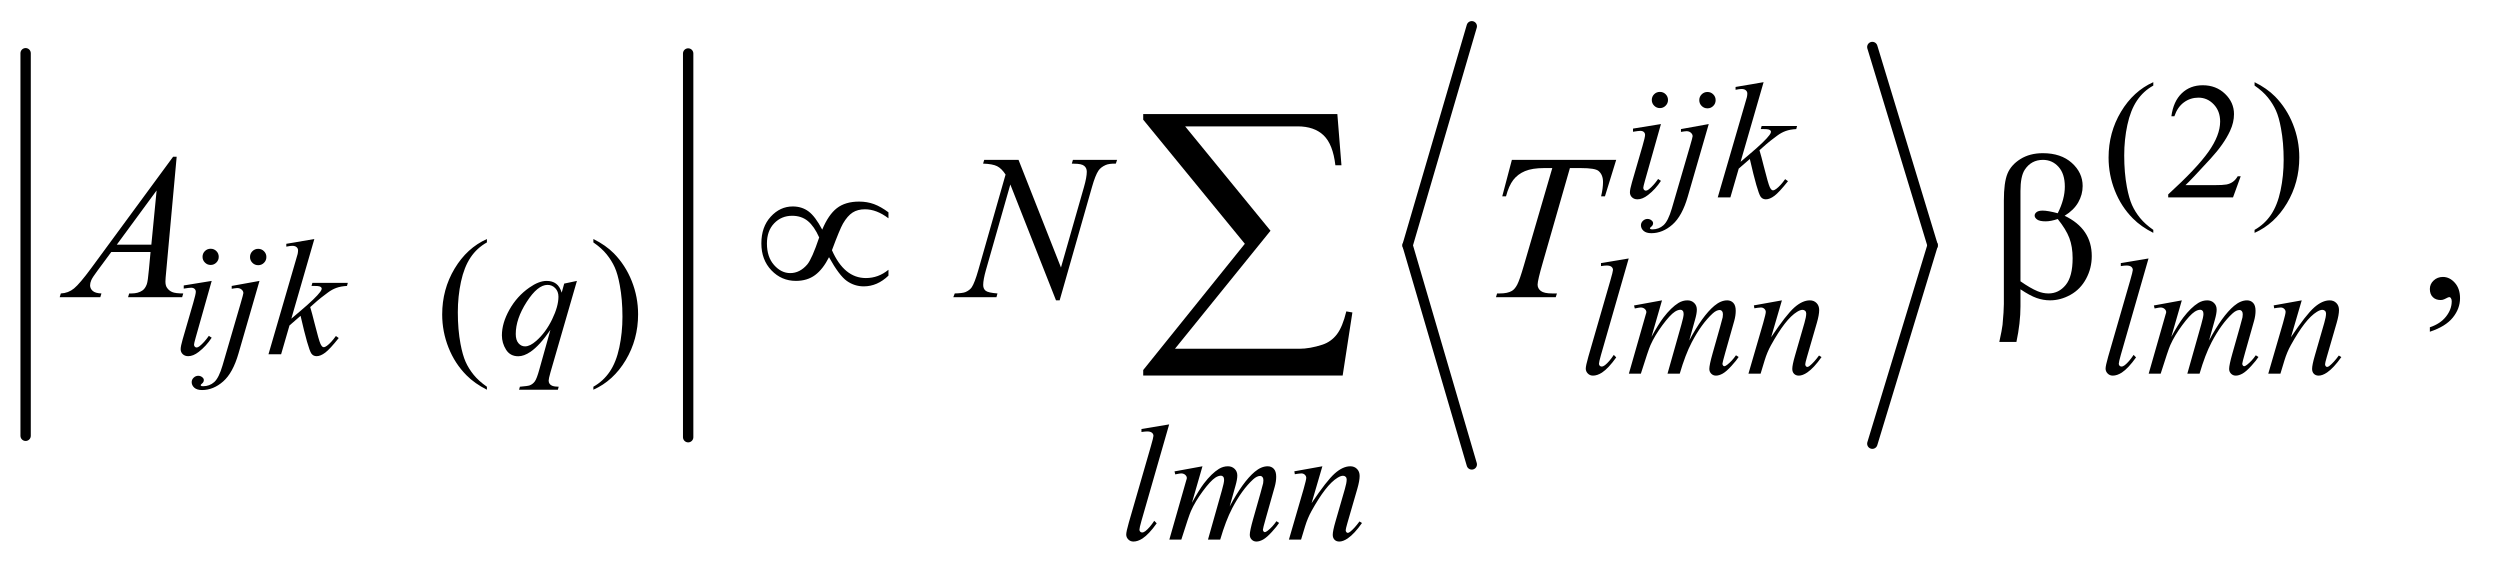 <?xml version="1.0" encoding="UTF-8"?>
<!DOCTYPE svg PUBLIC '-//W3C//DTD SVG 1.0//EN'
          'http://www.w3.org/TR/2001/REC-SVG-20010904/DTD/svg10.dtd'>
<svg stroke-dasharray="none" shape-rendering="auto" xmlns="http://www.w3.org/2000/svg" font-family="'Dialog'" text-rendering="auto" width="189" fill-opacity="1" color-interpolation="auto" color-rendering="auto" preserveAspectRatio="xMidYMid meet" font-size="12px" viewBox="0 0 189 43" fill="black" xmlns:xlink="http://www.w3.org/1999/xlink" stroke="black" image-rendering="auto" stroke-miterlimit="10" stroke-linecap="square" stroke-linejoin="miter" font-style="normal" stroke-width="1" height="43" stroke-dashoffset="0" font-weight="normal" stroke-opacity="1"
><!--Generated by the Batik Graphics2D SVG Generator--><defs id="genericDefs"
  /><g
  ><defs id="defs1"
    ><clipPath clipPathUnits="userSpaceOnUse" id="clipPath1"
      ><path d="M1.003 1.663 L120.809 1.663 L120.809 28.826 L1.003 28.826 L1.003 1.663 Z"
      /></clipPath
      ><clipPath clipPathUnits="userSpaceOnUse" id="clipPath2"
      ><path d="M32.051 53.132 L32.051 920.949 L3859.699 920.949 L3859.699 53.132 Z"
      /></clipPath
    ></defs
    ><g stroke-width="16" transform="scale(1.576,1.576) translate(-1.003,-1.663) matrix(0.031,0,0,0.031,0,0)" stroke-linejoin="round" stroke-linecap="round"
    ><line y2="728" fill="none" x1="72" clip-path="url(#clipPath2)" x2="72" y1="136"
    /></g
    ><g stroke-width="16" transform="matrix(0.049,0,0,0.049,-1.581,-2.62)" stroke-linejoin="round" stroke-linecap="round"
    ><line y2="728" fill="none" x1="1094" clip-path="url(#clipPath2)" x2="1094" y1="136"
    /></g
    ><g stroke-width="16" transform="matrix(0.049,0,0,0.049,-1.581,-2.62)" stroke-linejoin="round" stroke-linecap="round"
    ><line y2="432" fill="none" x1="2921" clip-path="url(#clipPath2)" x2="3014" y1="126"
    /></g
    ><g stroke-width="16" transform="matrix(0.049,0,0,0.049,-1.581,-2.62)" stroke-linejoin="round" stroke-linecap="round"
    ><line y2="738" fill="none" x1="3014" clip-path="url(#clipPath2)" x2="2921" y1="432"
    /></g
    ><g stroke-width="16" transform="matrix(0.049,0,0,0.049,-1.581,-2.62)" stroke-linejoin="round" stroke-linecap="round"
    ><line y2="432" fill="none" x1="2303" clip-path="url(#clipPath2)" x2="2204" y1="94"
    /></g
    ><g stroke-width="16" transform="matrix(0.049,0,0,0.049,-1.581,-2.62)" stroke-linejoin="round" stroke-linecap="round"
    ><line y2="770" fill="none" x1="2204" clip-path="url(#clipPath2)" x2="2303" y1="432"
    /></g
    ><g transform="matrix(0.049,0,0,0.049,-1.581,-2.62)"
    ><path d="M3354.5 408.125 L3354.5 412.75 Q3335.625 403.25 3323 390.5 Q3305 372.375 3295.25 347.75 Q3285.5 323.125 3285.5 296.625 Q3285.5 257.875 3304.625 225.938 Q3323.75 194 3354.5 180.25 L3354.5 185.5 Q3339.125 194 3329.25 208.75 Q3319.375 223.5 3314.5 246.125 Q3309.625 268.75 3309.625 293.375 Q3309.625 320.125 3313.75 342 Q3317 359.25 3321.625 369.688 Q3326.25 380.125 3334.062 389.75 Q3341.875 399.375 3354.5 408.125 ZM3489.375 325.375 L3477.5 358 L3377.5 358 L3377.5 353.375 Q3421.625 313.125 3439.625 287.625 Q3457.625 262.125 3457.625 241 Q3457.625 224.875 3447.75 214.5 Q3437.875 204.125 3424.125 204.125 Q3411.625 204.125 3401.688 211.438 Q3391.75 218.75 3387 232.875 L3382.375 232.875 Q3385.5 209.75 3398.438 197.375 Q3411.375 185 3430.75 185 Q3451.375 185 3465.188 198.25 Q3479 211.5 3479 229.5 Q3479 242.375 3473 255.25 Q3463.75 275.5 3443 298.125 Q3411.875 332.125 3404.125 339.125 L3448.375 339.125 Q3461.875 339.125 3467.312 338.125 Q3472.75 337.125 3477.125 334.062 Q3481.5 331 3484.75 325.375 L3489.375 325.375 ZM3510.75 185.5 L3510.75 180.25 Q3529.75 189.625 3542.375 202.375 Q3560.25 220.625 3570 245.188 Q3579.75 269.75 3579.75 296.375 Q3579.75 335.125 3560.688 367.062 Q3541.625 399 3510.75 412.75 L3510.75 408.125 Q3526.125 399.5 3536.062 384.812 Q3546 370.125 3550.812 347.438 Q3555.625 324.75 3555.625 300.125 Q3555.625 273.5 3551.5 251.5 Q3548.375 234.25 3543.688 223.875 Q3539 213.5 3531.25 203.875 Q3523.5 194.25 3510.75 185.5 Z" stroke="none" clip-path="url(#clipPath2)"
    /></g
    ><g transform="matrix(0.049,0,0,0.049,-1.581,-2.62)"
    ><path d="M783.5 650.125 L783.5 654.75 Q764.625 645.25 752 632.5 Q734 614.375 724.25 589.75 Q714.5 565.125 714.5 538.625 Q714.5 499.875 733.625 467.938 Q752.75 436 783.5 422.25 L783.5 427.5 Q768.125 436 758.25 450.75 Q748.375 465.5 743.5 488.125 Q738.625 510.75 738.625 535.375 Q738.625 562.125 742.75 584 Q746 601.25 750.625 611.688 Q755.25 622.125 763.062 631.75 Q770.875 641.375 783.5 650.125 ZM947.75 427.5 L947.75 422.25 Q966.75 431.625 979.375 444.375 Q997.25 462.625 1007 487.188 Q1016.75 511.75 1016.75 538.375 Q1016.75 577.125 997.688 609.062 Q978.625 641 947.75 654.75 L947.75 650.125 Q963.125 641.5 973.062 626.812 Q983 612.125 987.812 589.438 Q992.625 566.75 992.625 542.125 Q992.625 515.5 988.5 493.5 Q985.375 476.25 980.688 465.875 Q976 455.5 968.25 445.875 Q960.5 436.25 947.75 427.5 Z" stroke="none" clip-path="url(#clipPath2)"
    /></g
    ><g transform="matrix(0.049,0,0,0.049,-1.581,-2.62)"
    ><path d="M3781.188 565.281 L3781.188 558.406 Q3797.281 553.094 3806.109 541.922 Q3814.938 530.75 3814.938 518.25 Q3814.938 515.281 3813.531 513.25 Q3812.438 511.844 3811.344 511.844 Q3809.625 511.844 3803.844 514.969 Q3801.031 516.375 3797.906 516.375 Q3790.25 516.375 3785.719 511.844 Q3781.188 507.312 3781.188 499.344 Q3781.188 491.688 3787.047 486.219 Q3792.906 480.75 3801.344 480.75 Q3811.656 480.75 3819.703 489.734 Q3827.75 498.719 3827.75 513.562 Q3827.75 529.656 3816.578 543.484 Q3805.406 557.312 3781.188 565.281 Z" stroke="none" clip-path="url(#clipPath2)"
    /></g
    ><g transform="matrix(0.049,0,0,0.049,-1.581,-2.62)"
    ><path d="M2593.25 195.25 Q2598.5 195.25 2602.125 198.875 Q2605.75 202.5 2605.75 207.75 Q2605.75 212.875 2602.062 216.562 Q2598.375 220.25 2593.25 220.25 Q2588.125 220.25 2584.438 216.562 Q2580.75 212.875 2580.75 207.75 Q2580.75 202.5 2584.375 198.875 Q2588 195.25 2593.25 195.25 ZM2594.875 244.875 L2570.125 332.5 Q2567.625 341.375 2567.625 343.125 Q2567.625 345.125 2568.812 346.375 Q2570 347.625 2571.625 347.625 Q2573.5 347.625 2576.125 345.625 Q2583.25 340 2590.5 329.625 L2594.875 332.5 Q2586.375 345.5 2574.875 354.375 Q2566.375 361 2558.625 361 Q2553.5 361 2550.25 357.938 Q2547 354.875 2547 350.25 Q2547 345.625 2550.125 334.875 L2566.375 278.875 Q2570.375 265.125 2570.375 261.625 Q2570.375 258.875 2568.438 257.125 Q2566.5 255.375 2563.125 255.375 Q2560.375 255.375 2551.75 256.75 L2551.75 251.875 L2594.875 244.875 ZM2666.625 195.375 Q2671.875 195.375 2675.562 199.062 Q2679.25 202.75 2679.25 208 Q2679.25 213.25 2675.562 216.938 Q2671.875 220.625 2666.625 220.625 Q2661.375 220.625 2657.688 216.938 Q2654 213.25 2654 208 Q2654 202.75 2657.688 199.062 Q2661.375 195.375 2666.625 195.375 ZM2668.625 244.875 L2636.25 356.75 Q2627.625 386.75 2612.562 400 Q2597.5 413.25 2580 413.25 Q2572.125 413.25 2568.062 409.625 Q2564 406 2564 401 Q2564 397.125 2567.062 394.188 Q2570.125 391.25 2574.125 391.25 Q2577.75 391.25 2580.5 393.625 Q2582.75 395.5 2582.75 397.875 Q2582.75 401.125 2579.625 403.5 Q2577.875 404.875 2577.875 405.75 L2578.125 406.375 Q2578.5 406.875 2579.25 407.125 Q2580 407.375 2581.5 407.375 Q2591.625 407.375 2598.812 400.938 Q2606 394.5 2611.625 375.25 L2639.625 279.25 Q2643.75 265.125 2643.75 263.625 Q2643.75 260.625 2641.062 258.25 Q2638.375 255.875 2634.25 255.875 Q2632.625 255.875 2630.5 256.25 Q2628.875 256.5 2625.75 257 L2625.75 252.625 L2668.625 244.875 ZM2753.25 180.25 L2717.75 303.125 L2732 291 Q2755.375 271.25 2762.375 261.75 Q2764.625 258.625 2764.625 257 Q2764.625 255.875 2763.875 254.875 Q2763.125 253.875 2760.938 253.25 Q2758.75 252.625 2753.25 252.625 L2748.875 252.625 L2750.25 247.875 L2804.875 247.875 L2803.625 252.625 Q2794.25 253.125 2787.438 255.562 Q2780.625 258 2774.25 262.75 Q2761.625 272.125 2757.625 275.75 L2746.875 285.25 Q2749.625 294.25 2753.625 310.375 Q2760.375 337.125 2762.75 342.125 Q2765.125 347.125 2767.625 347.125 Q2769.75 347.125 2772.625 345 Q2779.125 340.25 2786.5 329.875 L2790.875 333 Q2777.25 350.125 2770 355.562 Q2762.75 361 2756.75 361 Q2751.5 361 2748.625 356.875 Q2743.625 349.5 2732 298.75 L2714.875 313.625 L2702 358 L2682.5 358 L2724 215.375 L2727.5 203.25 Q2728.125 200.125 2728.125 197.75 Q2728.125 194.75 2725.812 192.75 Q2723.5 190.75 2719.125 190.75 Q2716.25 190.75 2710 192 L2710 187.625 L2753.25 180.25 Z" stroke="none" clip-path="url(#clipPath2)"
    /></g
    ><g transform="matrix(0.049,0,0,0.049,-1.581,-2.62)"
    ><path d="M357.25 437.25 Q362.5 437.25 366.125 440.875 Q369.75 444.5 369.75 449.75 Q369.75 454.875 366.062 458.562 Q362.375 462.25 357.25 462.25 Q352.125 462.25 348.438 458.562 Q344.75 454.875 344.75 449.75 Q344.75 444.5 348.375 440.875 Q352 437.25 357.25 437.25 ZM358.875 486.875 L334.125 574.5 Q331.625 583.375 331.625 585.125 Q331.625 587.125 332.812 588.375 Q334 589.625 335.625 589.625 Q337.5 589.625 340.125 587.625 Q347.25 582 354.5 571.625 L358.875 574.5 Q350.375 587.5 338.875 596.375 Q330.375 603 322.625 603 Q317.5 603 314.25 599.938 Q311 596.875 311 592.25 Q311 587.625 314.125 576.875 L330.375 520.875 Q334.375 507.125 334.375 503.625 Q334.375 500.875 332.438 499.125 Q330.5 497.375 327.125 497.375 Q324.375 497.375 315.75 498.75 L315.75 493.875 L358.875 486.875 ZM430.625 437.375 Q435.875 437.375 439.562 441.062 Q443.25 444.75 443.25 450 Q443.25 455.25 439.562 458.938 Q435.875 462.625 430.625 462.625 Q425.375 462.625 421.688 458.938 Q418 455.25 418 450 Q418 444.75 421.688 441.062 Q425.375 437.375 430.625 437.375 ZM432.625 486.875 L400.25 598.75 Q391.625 628.75 376.562 642 Q361.5 655.25 344 655.25 Q336.125 655.25 332.062 651.625 Q328 648 328 643 Q328 639.125 331.062 636.188 Q334.125 633.25 338.125 633.25 Q341.75 633.25 344.5 635.625 Q346.75 637.5 346.75 639.875 Q346.75 643.125 343.625 645.5 Q341.875 646.875 341.875 647.75 L342.125 648.375 Q342.5 648.875 343.25 649.125 Q344 649.375 345.5 649.375 Q355.625 649.375 362.812 642.938 Q370 636.5 375.625 617.25 L403.625 521.25 Q407.75 507.125 407.75 505.625 Q407.75 502.625 405.062 500.25 Q402.375 497.875 398.25 497.875 Q396.625 497.875 394.5 498.25 Q392.875 498.5 389.75 499 L389.75 494.625 L432.625 486.875 ZM517.25 422.25 L481.75 545.125 L496 533 Q519.375 513.25 526.375 503.75 Q528.625 500.625 528.625 499 Q528.625 497.875 527.875 496.875 Q527.125 495.875 524.938 495.25 Q522.75 494.625 517.25 494.625 L512.875 494.625 L514.25 489.875 L568.875 489.875 L567.625 494.625 Q558.25 495.125 551.438 497.562 Q544.625 500 538.25 504.75 Q525.625 514.125 521.625 517.75 L510.875 527.25 Q513.625 536.25 517.625 552.375 Q524.375 579.125 526.75 584.125 Q529.125 589.125 531.625 589.125 Q533.75 589.125 536.625 587 Q543.125 582.25 550.5 571.875 L554.875 575 Q541.25 592.125 534 597.562 Q526.75 603 520.75 603 Q515.5 603 512.625 598.875 Q507.625 591.5 496 540.75 L478.875 555.625 L466 600 L446.5 600 L488 457.375 L491.5 445.25 Q492.125 442.125 492.125 439.75 Q492.125 436.75 489.812 434.75 Q487.5 432.75 483.125 432.75 Q480.25 432.75 474 434 L474 429.625 L517.25 422.25 ZM922.375 486.875 L881.5 628.125 Q878.75 637.875 878.75 640.625 Q878.75 643.5 880.188 645.562 Q881.625 647.625 884.125 648.625 Q888 650.125 894.25 650.125 L893 654.75 L833.125 654.75 L834.375 650.125 Q846.625 649.125 849.625 648 Q854.375 646.125 857.438 641.875 Q860.5 637.625 864.25 624 L881.5 562.375 Q865 586.5 850.75 596.25 Q840.625 603.125 831.875 603.125 Q819.375 603.125 813 592.938 Q806.625 582.75 806.625 570.875 Q806.625 552 818.25 531.25 Q829.875 510.5 848.875 497.25 Q863.625 486.875 875.625 486.875 Q884.5 486.875 890.25 491.188 Q896 495.5 898.875 505 L902.75 491 L922.375 486.875 ZM893.875 511.25 Q893.875 503.25 889 498.125 Q884.125 493 877 493 Q861.75 493 844.875 519.25 Q828 545.5 828 568.75 Q828 578.125 832.188 583 Q836.375 587.875 842.375 587.875 Q850 587.875 859.625 579.375 Q874.25 566.5 884.062 546.312 Q893.875 526.125 893.875 511.25 Z" stroke="none" clip-path="url(#clipPath2)"
    /></g
    ><g transform="matrix(0.049,0,0,0.049,-1.581,-2.62)"
    ><path d="M2545.125 452.25 L2502.375 601 Q2499.25 612.125 2499.25 614.625 Q2499.25 616.5 2500.438 617.75 Q2501.625 619 2503.375 619 Q2505.75 619 2508.5 616.875 Q2515 611.75 2522.125 601 L2525.875 604.875 Q2514 621.625 2504 628.25 Q2496.625 633 2490 633 Q2485.25 633 2482.062 629.75 Q2478.875 626.5 2478.875 622.25 Q2478.875 617.75 2482.875 603.75 L2516.75 486.5 Q2520.875 472.125 2520.875 470 Q2520.875 467 2518.5 465.062 Q2516.125 463.125 2511.125 463.125 Q2508.25 463.125 2502.375 464 L2502.375 459.375 L2545.125 452.25 ZM2596.5 516.875 L2580.25 573.25 Q2591.125 553.375 2598.75 543.375 Q2610.625 527.875 2621.875 520.875 Q2628.5 516.875 2635.75 516.875 Q2642 516.875 2646.125 520.875 Q2650.25 524.875 2650.25 531.125 Q2650.25 537.25 2647.375 547.125 L2638.5 578.875 Q2658.875 540.75 2677.125 525.375 Q2687.25 516.875 2697.125 516.875 Q2702.875 516.875 2706.562 520.812 Q2710.25 524.75 2710.25 533 Q2710.25 540.25 2708 548.375 L2694.25 597 Q2689.75 612.875 2689.75 614.625 Q2689.75 616.375 2690.875 617.625 Q2691.625 618.5 2692.875 618.5 Q2694.125 618.5 2697.25 616.125 Q2704.375 610.625 2710.625 601.625 L2714.75 604.25 Q2711.625 609.25 2703.688 618 Q2695.75 626.75 2690.125 629.875 Q2684.5 633 2679.75 633 Q2675.375 633 2672.438 630 Q2669.5 627 2669.5 622.625 Q2669.5 616.625 2674.625 598.5 L2686 558.375 Q2689.875 544.5 2690.125 543 Q2690.5 540.625 2690.5 538.375 Q2690.5 535.25 2689.125 533.5 Q2687.625 531.75 2685.75 531.75 Q2680.5 531.75 2674.625 537.125 Q2657.375 553 2642.375 581.625 Q2632.5 600.5 2623.875 630 L2605 630 L2626.375 554.375 Q2629.875 542.125 2629.875 538 Q2629.875 534.625 2628.5 533 Q2627.125 531.375 2625.125 531.375 Q2621 531.375 2616.375 534.375 Q2608.875 539.25 2597.062 555.25 Q2585.25 571.25 2578.75 585.875 Q2575.625 592.75 2563.875 630 L2545.375 630 L2568.5 549 L2571.5 538.5 Q2572.375 536.125 2572.375 535 Q2572.375 532.25 2569.875 530.062 Q2567.375 527.875 2563.5 527.875 Q2561.875 527.875 2554.5 529.375 L2553.375 524.75 L2596.5 516.875 ZM2781.5 516.875 L2764.875 573.75 Q2788.25 538.875 2800.688 527.875 Q2813.125 516.875 2824.625 516.875 Q2830.875 516.875 2834.938 521 Q2839 525.125 2839 531.75 Q2839 539.25 2835.375 551.75 L2820.125 604.375 Q2817.5 613.5 2817.5 615.5 Q2817.5 617.25 2818.5 618.438 Q2819.5 619.625 2820.625 619.625 Q2822.125 619.625 2824.25 618 Q2830.875 612.75 2838.75 602 L2842.625 604.375 Q2831 621 2820.625 628.125 Q2813.375 633 2807.625 633 Q2803 633 2800.25 630.188 Q2797.5 627.375 2797.5 622.625 Q2797.5 616.625 2801.75 602 L2816.25 551.75 Q2819 542.375 2819 537.125 Q2819 534.625 2817.375 533.062 Q2815.75 531.5 2813.375 531.5 Q2809.875 531.5 2805 534.5 Q2795.75 540.125 2785.75 553.062 Q2775.75 566 2764.625 586.125 Q2758.75 596.75 2754.875 609.375 L2748.625 630 L2729.875 630 L2752.625 551.75 Q2756.625 537.625 2756.625 534.75 Q2756.625 532 2754.438 529.938 Q2752.25 527.875 2749 527.875 Q2747.5 527.875 2743.75 528.375 L2739 529.125 L2738.25 524.625 L2781.5 516.875 ZM3347.125 452.25 L3304.375 601 Q3301.25 612.125 3301.25 614.625 Q3301.25 616.5 3302.438 617.75 Q3303.625 619 3305.375 619 Q3307.75 619 3310.5 616.875 Q3317 611.75 3324.125 601 L3327.875 604.875 Q3316 621.625 3306 628.25 Q3298.625 633 3292 633 Q3287.25 633 3284.062 629.75 Q3280.875 626.5 3280.875 622.25 Q3280.875 617.75 3284.875 603.75 L3318.75 486.5 Q3322.875 472.125 3322.875 470 Q3322.875 467 3320.5 465.062 Q3318.125 463.125 3313.125 463.125 Q3310.25 463.125 3304.375 464 L3304.375 459.375 L3347.125 452.25 ZM3398.5 516.875 L3382.25 573.25 Q3393.125 553.375 3400.75 543.375 Q3412.625 527.875 3423.875 520.875 Q3430.5 516.875 3437.75 516.875 Q3444 516.875 3448.125 520.875 Q3452.25 524.875 3452.25 531.125 Q3452.25 537.25 3449.375 547.125 L3440.5 578.875 Q3460.875 540.75 3479.125 525.375 Q3489.25 516.875 3499.125 516.875 Q3504.875 516.875 3508.562 520.812 Q3512.25 524.75 3512.25 533 Q3512.25 540.25 3510 548.375 L3496.25 597 Q3491.75 612.875 3491.75 614.625 Q3491.75 616.375 3492.875 617.625 Q3493.625 618.5 3494.875 618.5 Q3496.125 618.5 3499.25 616.125 Q3506.375 610.625 3512.625 601.625 L3516.75 604.25 Q3513.625 609.25 3505.688 618 Q3497.75 626.75 3492.125 629.875 Q3486.5 633 3481.75 633 Q3477.375 633 3474.438 630 Q3471.5 627 3471.5 622.625 Q3471.5 616.625 3476.625 598.5 L3488 558.375 Q3491.875 544.5 3492.125 543 Q3492.5 540.625 3492.5 538.375 Q3492.5 535.25 3491.125 533.5 Q3489.625 531.75 3487.75 531.75 Q3482.5 531.75 3476.625 537.125 Q3459.375 553 3444.375 581.625 Q3434.5 600.5 3425.875 630 L3407 630 L3428.375 554.375 Q3431.875 542.125 3431.875 538 Q3431.875 534.625 3430.5 533 Q3429.125 531.375 3427.125 531.375 Q3423 531.375 3418.375 534.375 Q3410.875 539.25 3399.062 555.25 Q3387.25 571.25 3380.75 585.875 Q3377.625 592.75 3365.875 630 L3347.375 630 L3370.5 549 L3373.5 538.5 Q3374.375 536.125 3374.375 535 Q3374.375 532.25 3371.875 530.062 Q3369.375 527.875 3365.5 527.875 Q3363.875 527.875 3356.5 529.375 L3355.375 524.75 L3398.5 516.875 ZM3583.5 516.875 L3566.875 573.75 Q3590.25 538.875 3602.688 527.875 Q3615.125 516.875 3626.625 516.875 Q3632.875 516.875 3636.938 521 Q3641 525.125 3641 531.75 Q3641 539.25 3637.375 551.75 L3622.125 604.375 Q3619.5 613.5 3619.5 615.5 Q3619.5 617.25 3620.5 618.438 Q3621.5 619.625 3622.625 619.625 Q3624.125 619.625 3626.25 618 Q3632.875 612.75 3640.75 602 L3644.625 604.375 Q3633 621 3622.625 628.125 Q3615.375 633 3609.625 633 Q3605 633 3602.25 630.188 Q3599.5 627.375 3599.5 622.625 Q3599.5 616.625 3603.75 602 L3618.25 551.75 Q3621 542.375 3621 537.125 Q3621 534.625 3619.375 533.062 Q3617.75 531.5 3615.375 531.5 Q3611.875 531.5 3607 534.5 Q3597.75 540.125 3587.75 553.062 Q3577.75 566 3566.625 586.125 Q3560.75 596.75 3556.875 609.375 L3550.625 630 L3531.875 630 L3554.625 551.75 Q3558.625 537.625 3558.625 534.75 Q3558.625 532 3556.438 529.938 Q3554.25 527.875 3551 527.875 Q3549.5 527.875 3545.75 528.375 L3541 529.125 L3540.25 524.625 L3583.5 516.875 Z" stroke="none" clip-path="url(#clipPath2)"
    /></g
    ><g transform="matrix(0.049,0,0,0.049,-1.581,-2.62)"
    ><path d="M1836.125 708.25 L1793.375 857 Q1790.25 868.125 1790.25 870.625 Q1790.25 872.5 1791.438 873.75 Q1792.625 875 1794.375 875 Q1796.75 875 1799.5 872.875 Q1806 867.75 1813.125 857 L1816.875 860.875 Q1805 877.625 1795 884.25 Q1787.625 889 1781 889 Q1776.25 889 1773.062 885.75 Q1769.875 882.5 1769.875 878.25 Q1769.875 873.75 1773.875 859.75 L1807.75 742.5 Q1811.875 728.125 1811.875 726 Q1811.875 723 1809.5 721.062 Q1807.125 719.125 1802.125 719.125 Q1799.25 719.125 1793.375 720 L1793.375 715.375 L1836.125 708.25 ZM1887.5 772.875 L1871.25 829.25 Q1882.125 809.375 1889.75 799.375 Q1901.625 783.875 1912.875 776.875 Q1919.5 772.875 1926.75 772.875 Q1933 772.875 1937.125 776.875 Q1941.25 780.875 1941.25 787.125 Q1941.25 793.25 1938.375 803.125 L1929.5 834.875 Q1949.875 796.75 1968.125 781.375 Q1978.25 772.875 1988.125 772.875 Q1993.875 772.875 1997.562 776.812 Q2001.25 780.75 2001.25 789 Q2001.25 796.25 1999 804.375 L1985.25 853 Q1980.75 868.875 1980.75 870.625 Q1980.75 872.375 1981.875 873.625 Q1982.625 874.5 1983.875 874.5 Q1985.125 874.5 1988.25 872.125 Q1995.375 866.625 2001.625 857.625 L2005.75 860.25 Q2002.625 865.25 1994.688 874 Q1986.75 882.75 1981.125 885.875 Q1975.5 889 1970.75 889 Q1966.375 889 1963.438 886 Q1960.5 883 1960.5 878.625 Q1960.5 872.625 1965.625 854.5 L1977 814.375 Q1980.875 800.5 1981.125 799 Q1981.5 796.625 1981.5 794.375 Q1981.5 791.25 1980.125 789.5 Q1978.625 787.75 1976.75 787.75 Q1971.5 787.75 1965.625 793.125 Q1948.375 809 1933.375 837.625 Q1923.5 856.5 1914.875 886 L1896 886 L1917.375 810.375 Q1920.875 798.125 1920.875 794 Q1920.875 790.625 1919.5 789 Q1918.125 787.375 1916.125 787.375 Q1912 787.375 1907.375 790.375 Q1899.875 795.25 1888.062 811.25 Q1876.25 827.25 1869.75 841.875 Q1866.625 848.75 1854.875 886 L1836.375 886 L1859.5 805 L1862.5 794.5 Q1863.375 792.125 1863.375 791 Q1863.375 788.25 1860.875 786.062 Q1858.375 783.875 1854.5 783.875 Q1852.875 783.875 1845.5 785.375 L1844.375 780.75 L1887.5 772.875 ZM2072.5 772.875 L2055.875 829.75 Q2079.25 794.875 2091.688 783.875 Q2104.125 772.875 2115.625 772.875 Q2121.875 772.875 2125.938 777 Q2130 781.125 2130 787.75 Q2130 795.25 2126.375 807.75 L2111.125 860.375 Q2108.5 869.5 2108.5 871.5 Q2108.5 873.25 2109.5 874.438 Q2110.5 875.625 2111.625 875.625 Q2113.125 875.625 2115.25 874 Q2121.875 868.75 2129.75 858 L2133.625 860.375 Q2122 877 2111.625 884.125 Q2104.375 889 2098.625 889 Q2094 889 2091.25 886.188 Q2088.5 883.375 2088.5 878.625 Q2088.5 872.625 2092.75 858 L2107.25 807.75 Q2110 798.375 2110 793.125 Q2110 790.625 2108.375 789.062 Q2106.75 787.5 2104.375 787.5 Q2100.875 787.5 2096 790.5 Q2086.75 796.125 2076.75 809.062 Q2066.75 822 2055.625 842.125 Q2049.75 852.75 2045.875 865.375 L2039.625 886 L2020.875 886 L2043.625 807.75 Q2047.625 793.625 2047.625 790.75 Q2047.625 788 2045.438 785.938 Q2043.25 783.875 2040 783.875 Q2038.5 783.875 2034.75 784.375 L2030 785.125 L2029.25 780.625 L2072.5 772.875 Z" stroke="none" clip-path="url(#clipPath2)"
    /></g
    ><g transform="matrix(0.049,0,0,0.049,-1.581,-2.62)"
    ><path d="M304.844 295.281 L288.75 471.531 Q287.5 483.875 287.5 487.781 Q287.5 494.031 289.844 497.312 Q292.812 501.844 297.891 504.031 Q302.969 506.219 315 506.219 L313.281 512 L229.844 512 L231.562 506.219 L235.156 506.219 Q245.312 506.219 251.719 501.844 Q256.25 498.875 258.75 492 Q260.469 487.156 262.031 469.188 L264.531 442.312 L203.906 442.312 L182.344 471.531 Q175 481.375 173.125 485.672 Q171.25 489.969 171.25 493.719 Q171.25 498.719 175.312 502.312 Q179.375 505.906 188.75 506.219 L187.031 512 L124.375 512 L126.094 506.219 Q137.656 505.75 146.484 498.484 Q155.312 491.219 172.812 467.469 L299.375 295.281 L304.844 295.281 ZM273.906 347.312 L212.5 430.906 L265.781 430.906 L273.906 347.312 ZM1603.719 300.125 L1669.188 466.219 L1704.656 342.156 Q1709.031 326.844 1709.031 318.406 Q1709.031 312.625 1704.969 309.344 Q1700.906 306.062 1689.812 306.062 Q1687.938 306.062 1685.906 305.906 L1687.625 300.125 L1755.75 300.125 L1753.875 305.906 Q1743.25 305.75 1738.094 308.094 Q1730.75 311.375 1727.156 316.531 Q1722.156 323.875 1717 342.156 L1667.156 516.844 L1661.531 516.844 L1591.062 338.094 L1553.406 470.125 Q1549.188 485.125 1549.188 493.094 Q1549.188 499.031 1553.016 502.078 Q1556.844 505.125 1571.219 506.219 L1569.656 512 L1503.094 512 L1505.281 506.219 Q1517.781 505.906 1522 504.031 Q1528.406 501.219 1531.531 496.688 Q1536.062 489.812 1541.688 470.125 L1583.719 322.781 Q1577.625 313.406 1570.672 309.891 Q1563.719 306.375 1549.031 305.906 L1550.75 300.125 L1603.719 300.125 ZM2364.875 300.125 L2525.812 300.125 L2508.469 356.375 L2502.531 356.375 Q2505.5 344.031 2505.5 334.344 Q2505.5 322.938 2498.469 317.156 Q2493.156 312.781 2471.125 312.781 L2454.406 312.781 L2412.531 458.719 Q2404.562 486.219 2404.562 492.625 Q2404.562 498.562 2409.562 502.391 Q2414.562 506.219 2427.219 506.219 L2434.406 506.219 L2432.531 512 L2340.344 512 L2342.062 506.219 L2346.125 506.219 Q2358.312 506.219 2364.875 502.312 Q2369.406 499.656 2373.078 492.703 Q2376.75 485.75 2383.312 463.25 L2427.219 312.781 L2414.562 312.781 Q2396.281 312.781 2385.109 317.469 Q2373.938 322.156 2367.062 331.062 Q2360.188 339.969 2355.812 356.375 L2350.031 356.375 L2364.875 300.125 Z" stroke="none" clip-path="url(#clipPath2)"
    /></g
    ><g transform="matrix(0.049,0,0,0.049,-1.581,-2.62)"
    ><path d="M1300.844 407.781 Q1310.375 384.812 1323.422 374.656 Q1336.469 364.5 1357.719 364.5 Q1370.219 364.5 1380.766 368.406 Q1391.312 372.312 1403.031 381.062 L1403.031 390.281 Q1384.75 376.375 1366.781 376.375 Q1355.531 376.375 1347.719 381.375 Q1339.906 386.375 1332.875 398.406 Q1327.875 407.156 1315.844 439.5 Q1334.75 482.469 1368.188 482.469 Q1387.562 482.469 1403.031 469.656 L1403.031 478.719 Q1385.844 495.281 1364.906 495.281 Q1350.688 495.281 1338.891 487 Q1327.094 478.719 1311.312 450.281 Q1301.938 468.875 1289.828 477.859 Q1277.719 486.844 1260.219 486.844 Q1238.031 486.844 1222.484 470.594 Q1206.938 454.344 1206.938 429.031 Q1206.938 403.562 1221.391 387.781 Q1235.844 372 1255.375 372 Q1269.438 372 1279.75 379.656 Q1290.062 387.312 1300.844 407.781 ZM1296.156 419.812 Q1288.5 402.625 1278.656 394.5 Q1268.812 386.375 1254.438 386.375 Q1237.875 386.375 1226.703 398.016 Q1215.531 409.656 1215.531 429.188 Q1215.531 449.969 1226.547 462.391 Q1237.562 474.812 1251.469 474.812 Q1266.312 474.812 1277.719 461.531 Q1285.062 452.781 1296.156 419.812 ZM3149.562 499.812 L3149.562 526.219 Q3149.562 551.531 3143.312 581.062 L3116.906 581.062 Q3121.125 561.688 3121.906 554.656 Q3123.938 532.781 3123.938 522.625 L3123.938 362.938 Q3123.938 334.969 3129.484 321.453 Q3135.031 307.938 3149.484 298.875 Q3163.938 289.812 3184.094 289.812 Q3212.062 289.812 3228.781 304.812 Q3245.5 319.812 3245.5 340.438 Q3245.5 353.719 3238.703 365.672 Q3231.906 377.625 3217.688 386.375 Q3259.562 406.375 3259.562 448.562 Q3259.562 467.312 3250.812 483.562 Q3242.062 499.812 3226.75 508.328 Q3211.438 516.844 3195.188 516.844 Q3184.719 516.844 3174.484 513.25 Q3164.25 509.656 3149.562 499.812 ZM3149.562 487.469 Q3164.719 498.094 3175.969 502.781 Q3184.406 506.219 3192.844 506.219 Q3208.625 506.219 3219.328 493.172 Q3230.031 480.125 3230.031 451.844 Q3230.031 434.031 3224.953 420.672 Q3219.875 407.312 3207.062 391.375 Q3196.281 394.969 3188.469 394.969 Q3179.094 394.969 3175.266 392.156 Q3171.438 389.344 3171.438 386.062 Q3171.438 383.094 3174.406 380.75 Q3177.375 378.406 3183.938 378.406 Q3191.594 378.406 3207.062 382.469 Q3218 360.75 3218 341.375 Q3218 321.688 3208.312 310.906 Q3198.625 300.125 3184.25 300.125 Q3166.125 300.125 3156.125 315.438 Q3149.562 325.594 3149.562 348.094 L3149.562 487.469 Z" stroke="none" clip-path="url(#clipPath2)"
    /></g
    ><g transform="matrix(0.049,0,0,0.049,-1.581,-2.62)"
    ><path d="M2103.812 632.812 L1796.078 632.812 L1796.078 624.375 L1952.875 429.609 L1796.078 238.125 L1796.078 229.453 L2095.609 229.453 L2101.938 308.438 L2092.562 308.438 Q2088.812 276.094 2074.398 262.266 Q2059.984 248.438 2034.203 248.438 L1860.766 248.438 L1992.484 409.453 L1845.062 591.562 L2036.781 591.562 Q2053.188 591.562 2072.641 585.234 Q2086 580.781 2094.789 569.414 Q2103.578 558.047 2109.438 533.906 L2118.812 535.547 L2103.812 632.812 Z" stroke="none" clip-path="url(#clipPath2)"
    /></g
  ></g
></svg
>
